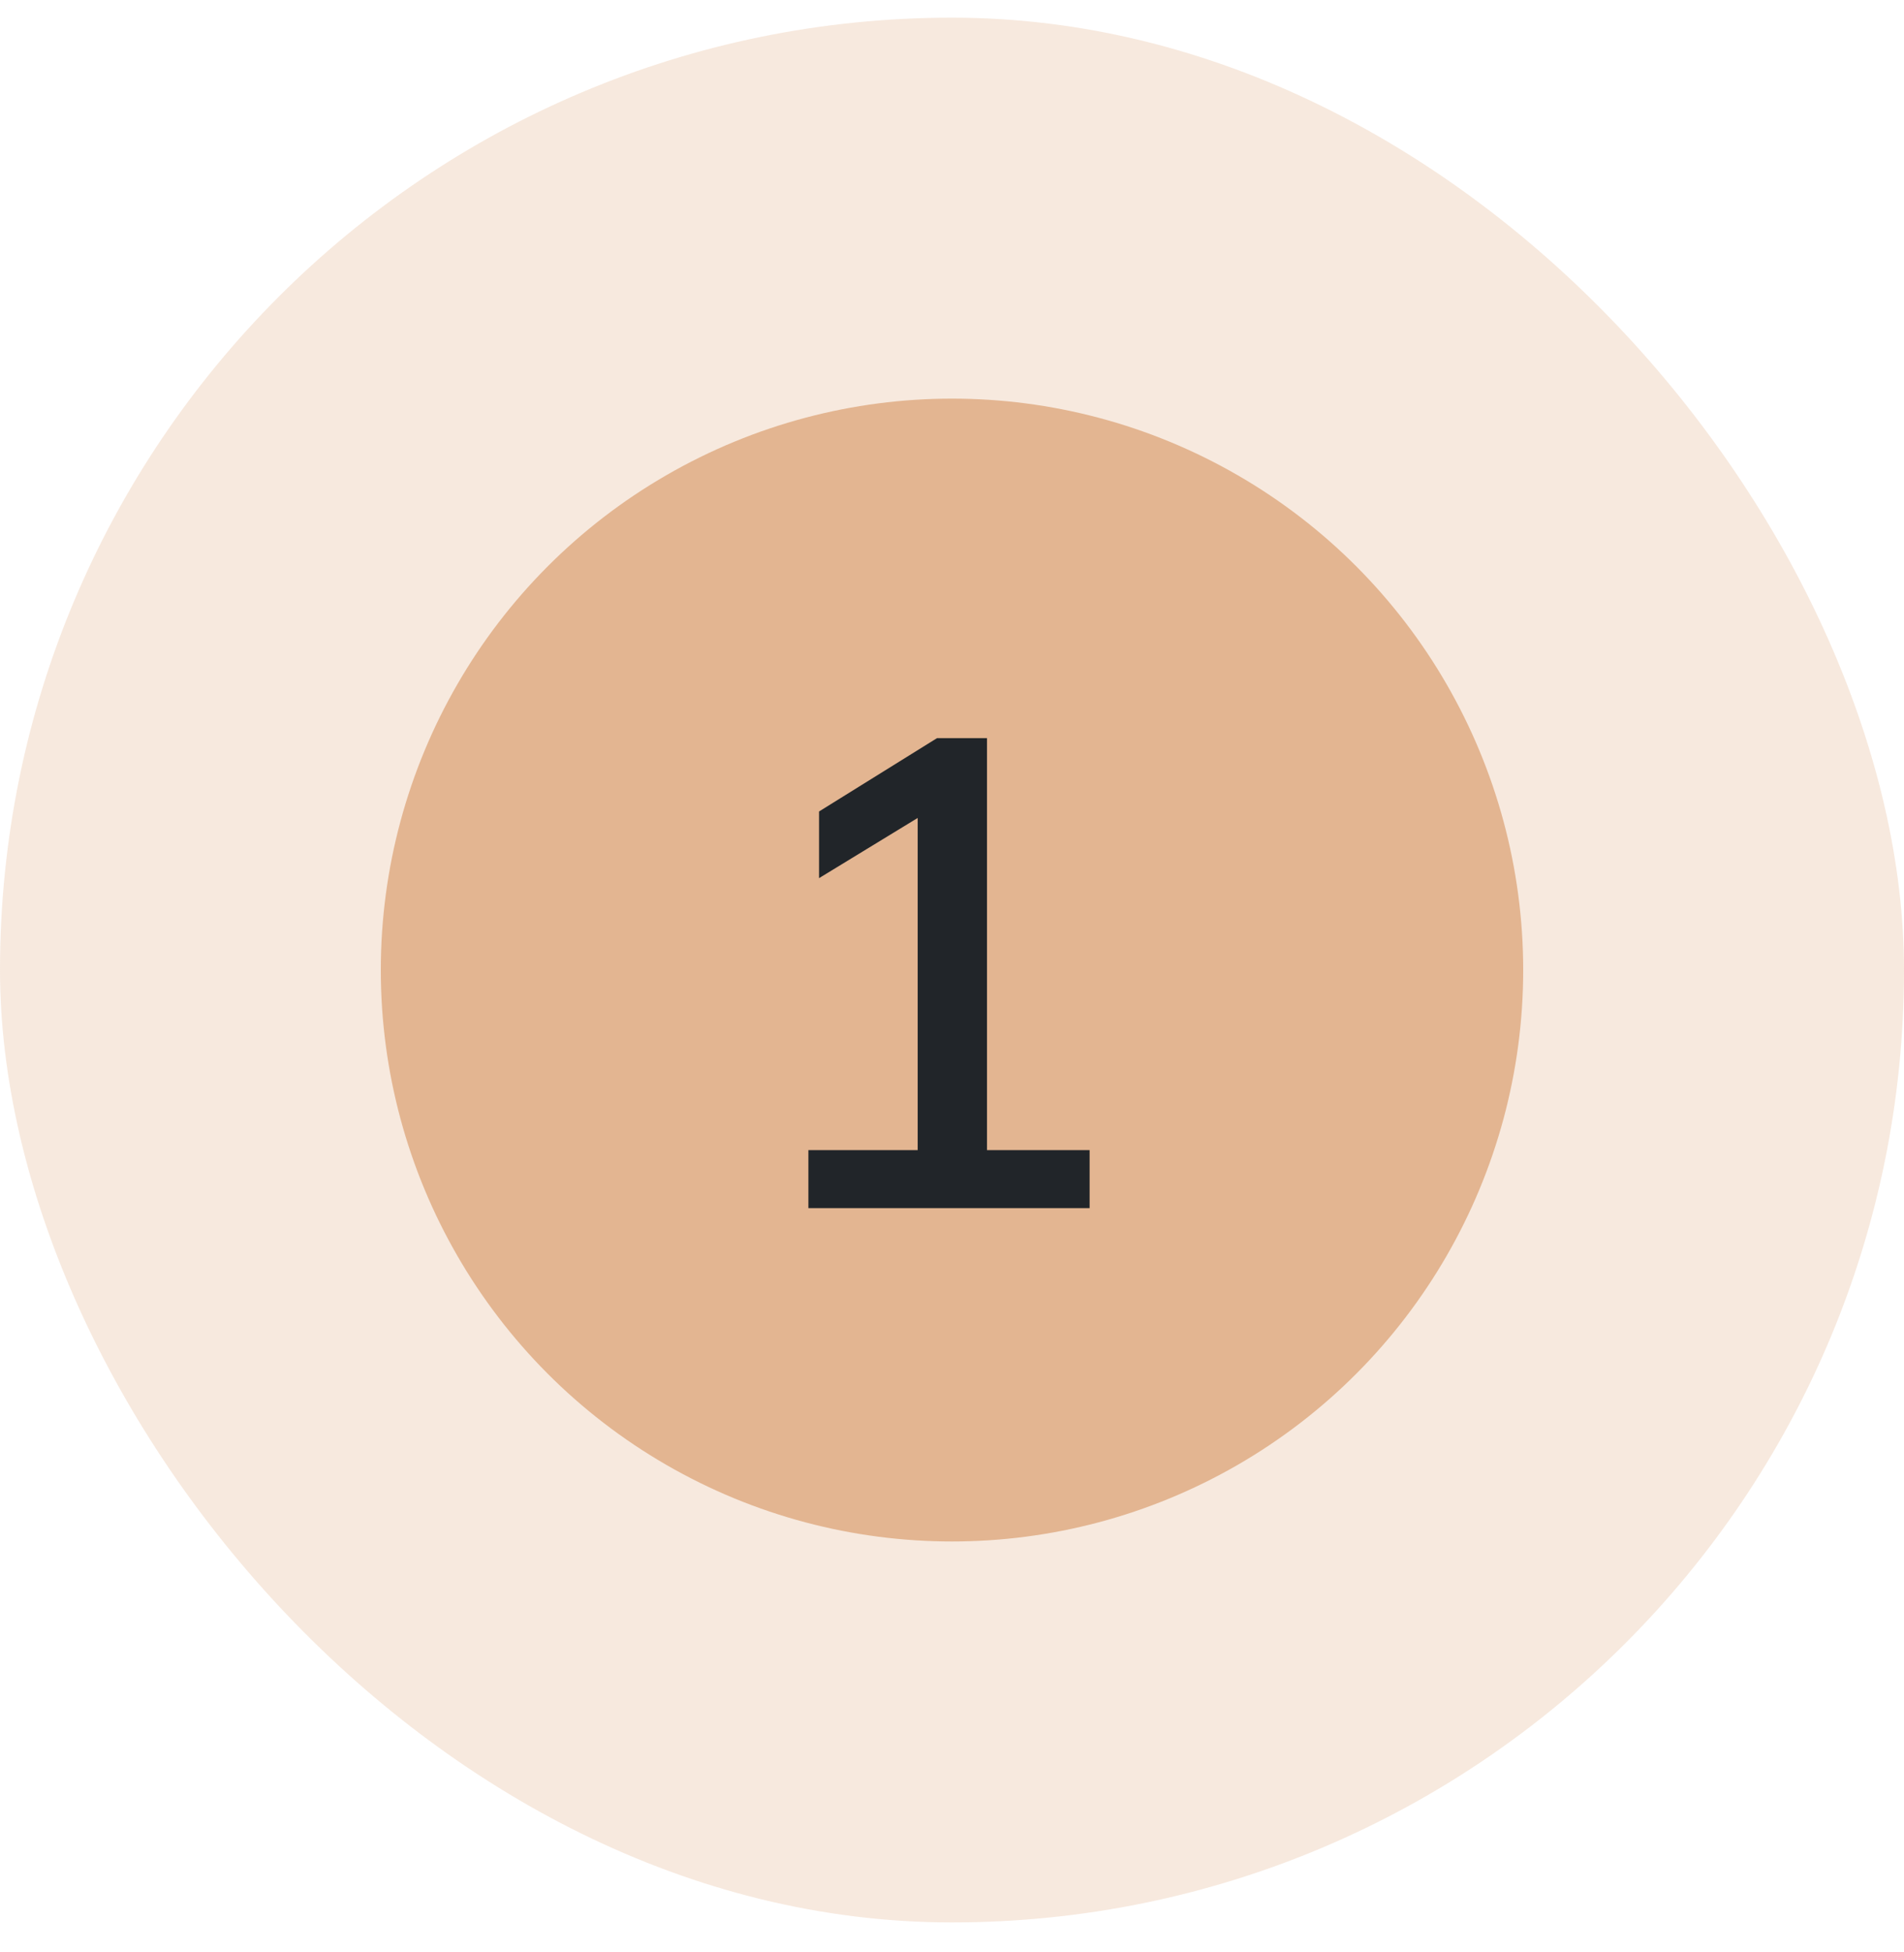 <svg width="40" height="41" viewBox="0 0 40 41" fill="none" xmlns="http://www.w3.org/2000/svg">
<rect y="0.371" width="40" height="40" rx="20" fill="#E3B591" fill-opacity="0.3"/>
<circle cx="20" cy="20.371" r="12" fill="#E3B591"/>
<path d="M16.983 25.371V24.153H19.279V16.733H20.007L17.207 18.441V17.041L19.685 15.501H20.735V24.153H22.891V25.371H16.983Z" fill="#212529"/>
</svg>

